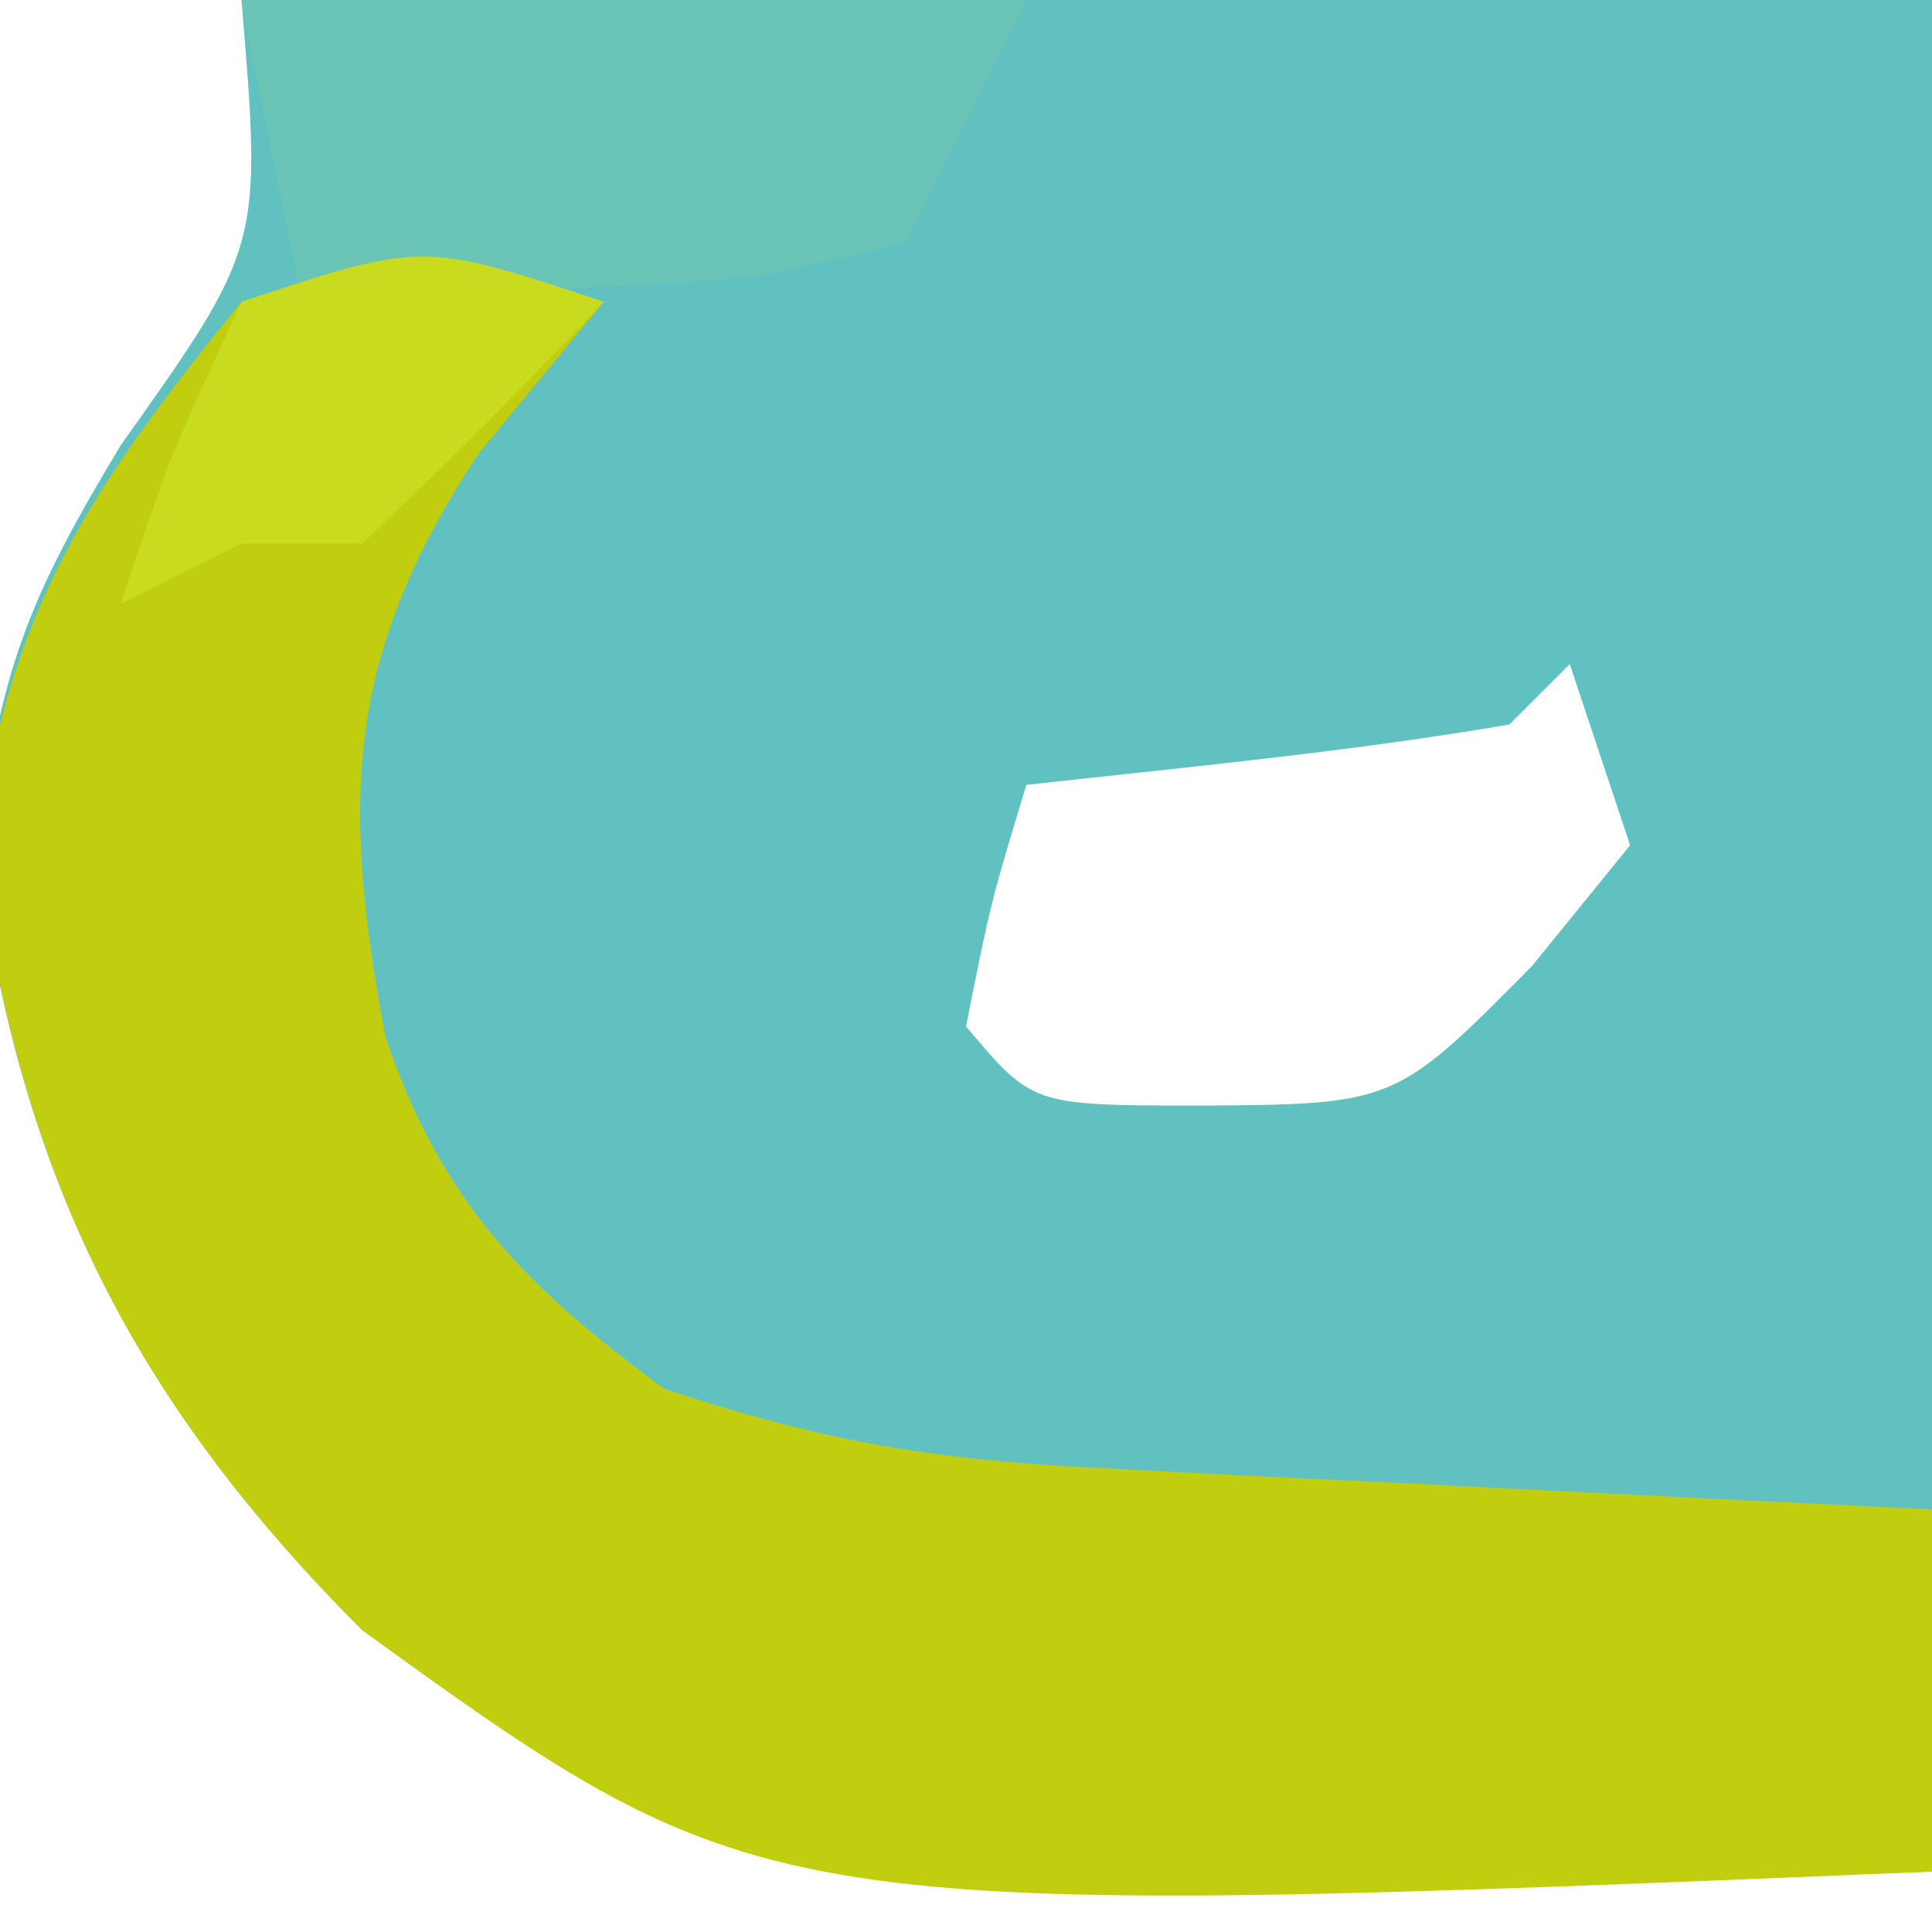 <?xml version="1.0" encoding="UTF-8"?>
<svg version="1.1" xmlns="http://www.w3.org/2000/svg" width="32" height="32">
<path d="M0 0 C9.24 0 18.48 0 28 0 C28 10.23 28 20.46 28 31 C8.387 31.618 8.387 31.618 2 27 C-1.8 23.2 -3.682 19.441 -4.375 14.125 C-4.012 11.097 -3.522 9.901 -2 7.375 C0.34 4.08 0.34 4.08 0 0 Z M22 11 C21.67 11.33 21.34 11.66 21 12 C18.345 12.455 15.678 12.702 13 13 C12.409 14.946 12.409 14.946 12 17 C13.099 18.307 13.099 18.307 15.812 18.312 C19.107 18.293 19.107 18.293 21.375 16 C21.911 15.34 22.448 14.68 23 14 C22.67 13.01 22.34 12.02 22 11 Z " fill="#61C1C1" transform="translate(4,0)"/>
<path d="M0 0 C-0.681 0.825 -1.361 1.65 -2.062 2.5 C-4.291 5.847 -4.347 8.275 -3.617 12.168 C-2.696 14.903 -1.299 16.309 1 18 C3.659 18.886 5.481 19.18 8.23 19.316 C9.033 19.358 9.835 19.4 10.662 19.443 C11.495 19.483 12.329 19.522 13.188 19.562 C14.032 19.606 14.877 19.649 15.748 19.693 C17.832 19.799 19.916 19.9 22 20 C22 21.98 22 23.96 22 26 C2.639 26.8 2.639 26.8 -4 22 C-7.822 18.178 -9.692 14.41 -10.375 9.062 C-9.894 5.131 -8.481 3.048 -6 0 C-3 -1 -3 -1 0 0 Z " fill="#C1CE10" transform="translate(10,5)"/>
<path d="M0 0 C4.29 0 8.58 0 13 0 C12.34 1.32 11.68 2.64 11 4 C8.617 4.609 8.617 4.609 5.875 4.75 C4.965 4.807 4.055 4.863 3.117 4.922 C2.419 4.948 1.72 4.973 1 5 C0.67 3.35 0.34 1.7 0 0 Z " fill="#6AC5B6" transform="translate(4,0)"/>
<path d="M0 0 C-1.29 1.376 -2.627 2.708 -4 4 C-4.66 4 -5.32 4 -6 4 C-6.99 4.495 -6.99 4.495 -8 5 C-7.188 2.562 -7.188 2.562 -6 0 C-3 -1 -3 -1 0 0 Z " fill="#C9DB1F" transform="translate(10,5)"/>
</svg>
